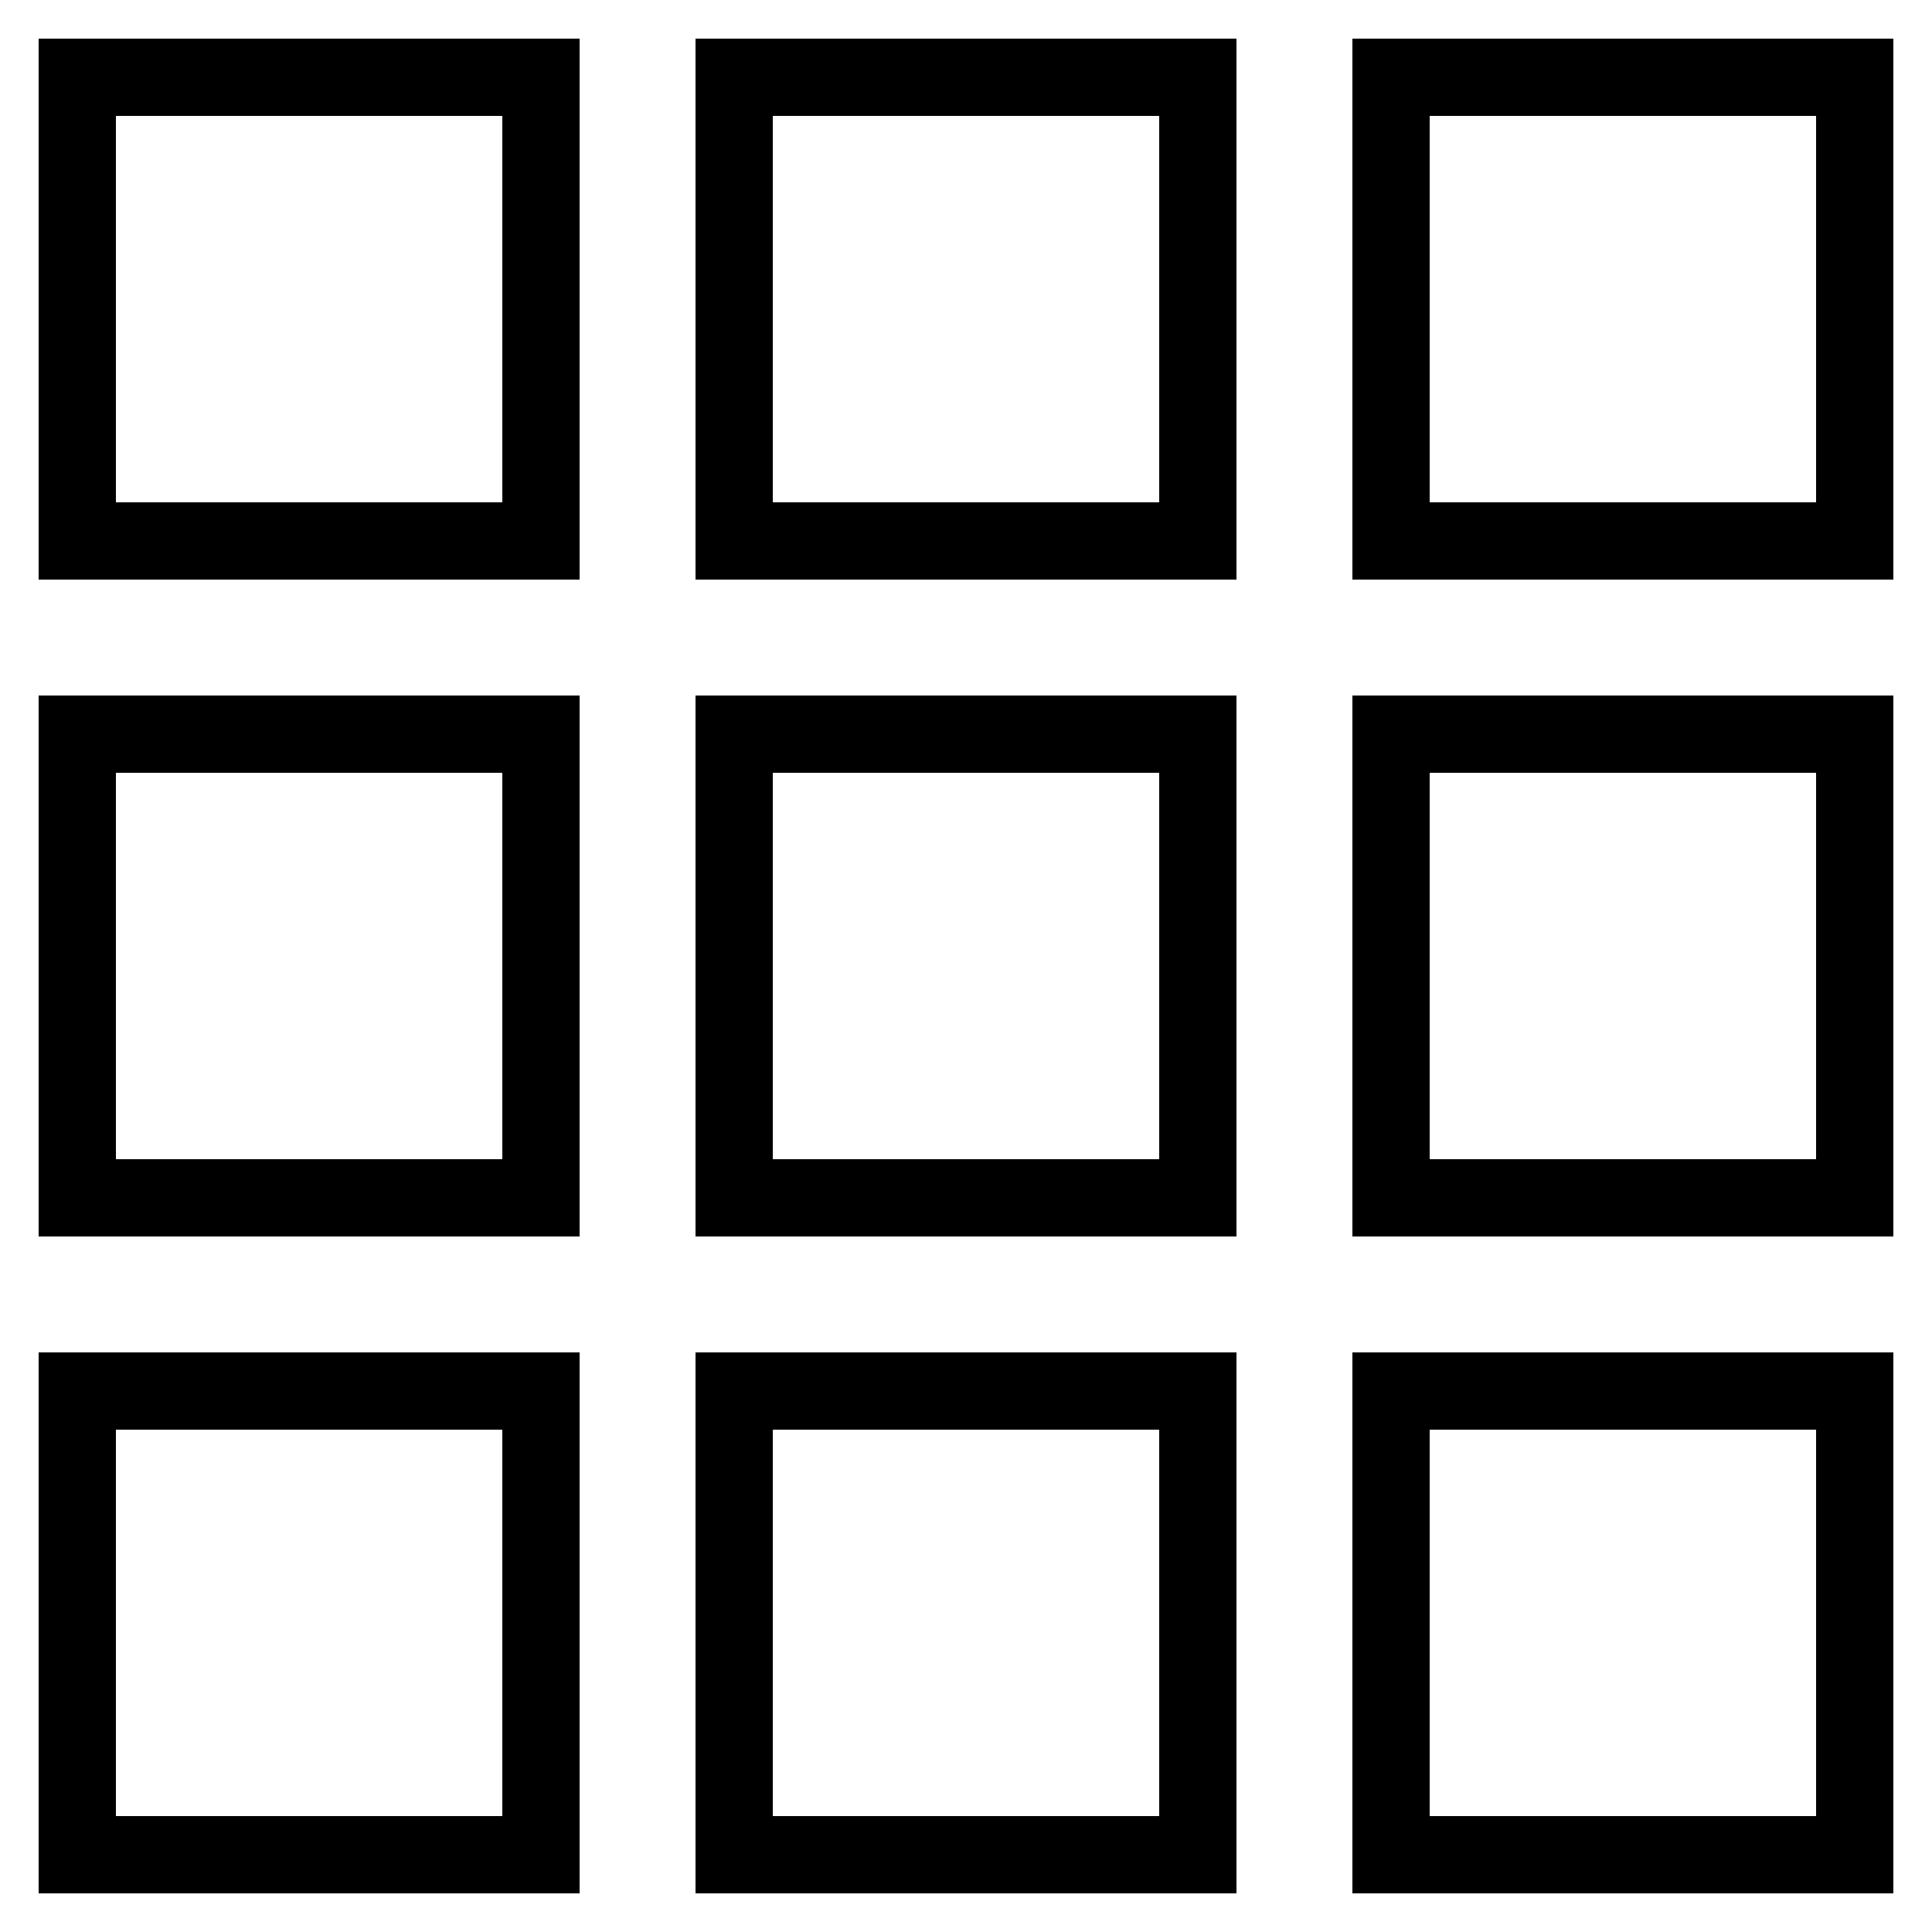 <?xml version="1.0" encoding="UTF-8"?> <svg xmlns="http://www.w3.org/2000/svg" xmlns:xlink="http://www.w3.org/1999/xlink" id="Layer_1" style="enable-background:new 0 0 50 50;" version="1.1" viewBox="0 0 50 50" xml:space="preserve"><g id="Layer_1_1_"><path d="M15,1H1v14h14V1z M13,13H3V3h10V13z"></path><path d="M32,1H18v14h14V1z M30,13H20V3h10V13z"></path><path d="M35,15h14V1H35V15z M37,3h10v10H37V3z"></path><path d="M15,18H1v14h14V18z M13,30H3V20h10V30z"></path><path d="M18,32h14V18H18V32z M20,20h10v10H20V20z"></path><path d="M35,32h14V18H35V32z M37,20h10v10H37V20z"></path><path d="M15,35H1v14h14V35z M13,47H3V37h10V47z"></path><path d="M18,49h14V35H18V49z M20,37h10v10H20V37z"></path><path d="M35,49h14V35H35V49z M37,37h10v10H37V37z"></path></g></svg> 